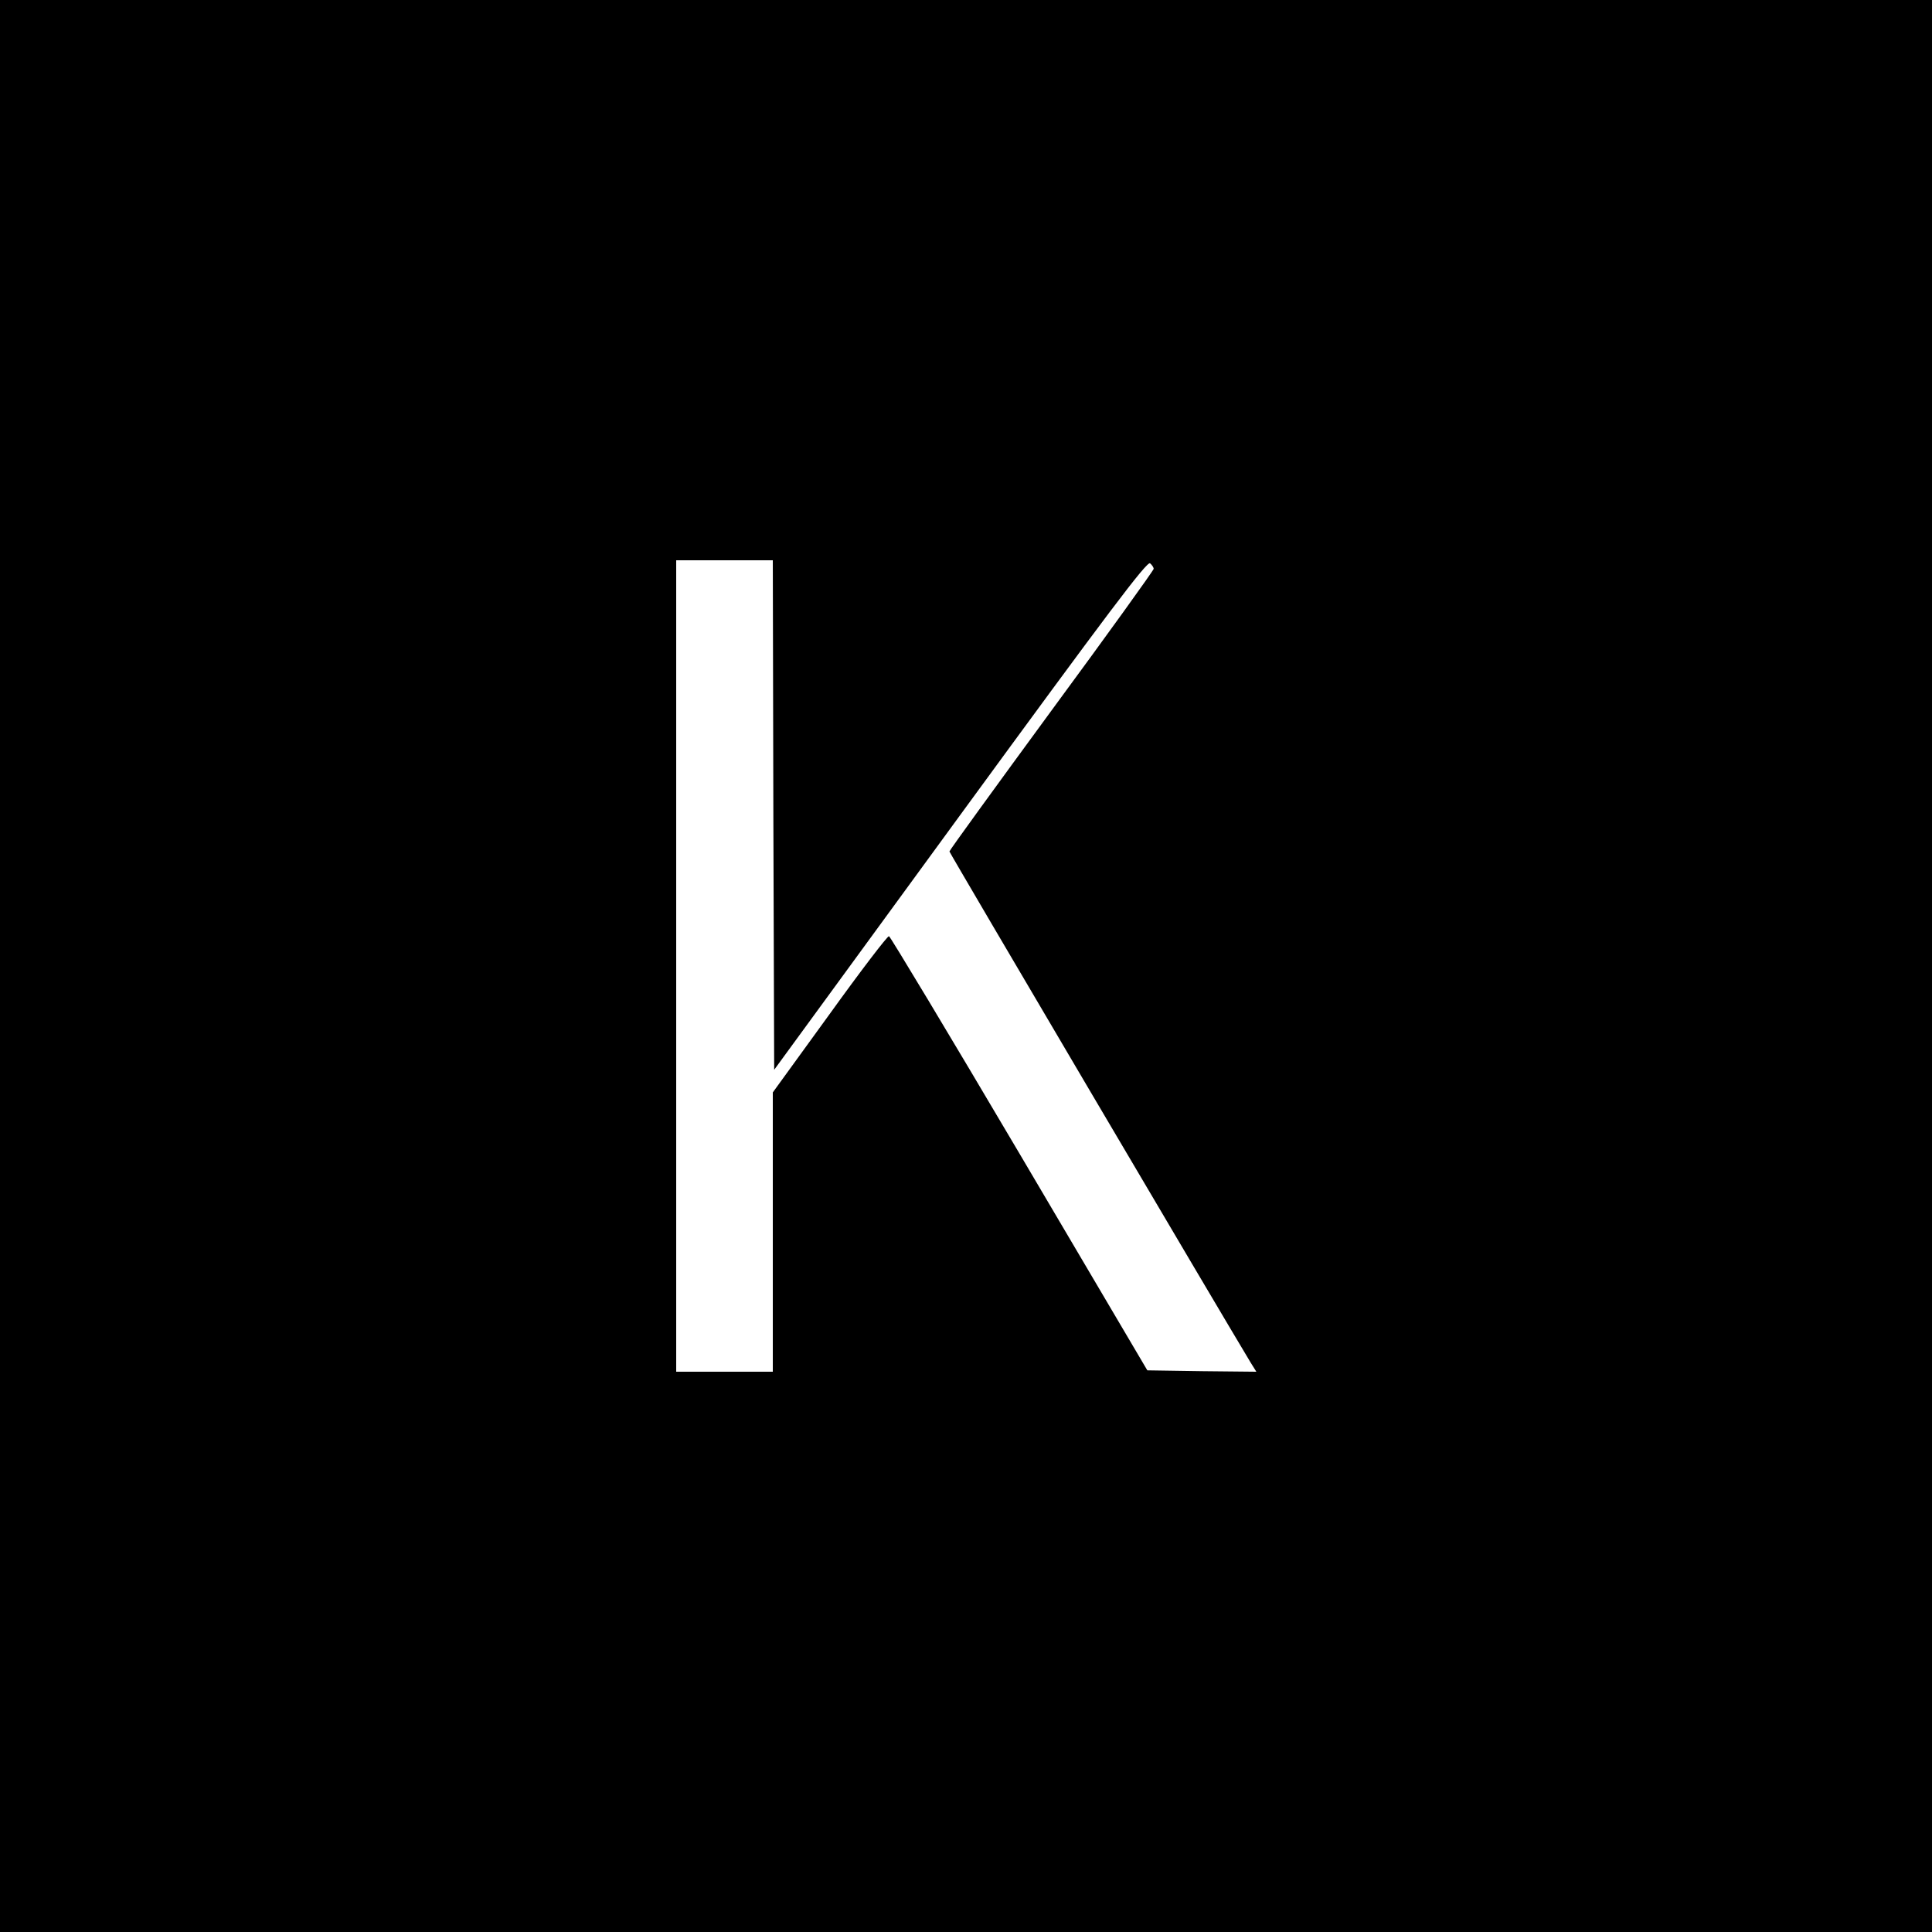 <?xml version="1.0" standalone="no"?>
<!DOCTYPE svg PUBLIC "-//W3C//DTD SVG 20010904//EN"
 "http://www.w3.org/TR/2001/REC-SVG-20010904/DTD/svg10.dtd">
<svg version="1.0" xmlns="http://www.w3.org/2000/svg"
 width="700pt" height="700pt" viewBox="0 0 700 700"
 preserveAspectRatio="xMidYMid meet">
<g transform="translate(0,700) scale(0.1,-0.1)"
fill="#000000" stroke="none">
<path d="M0 3500 l0 -3500 3500 0 3500 0 0 3500 0 3500 -3500 0 -3500 0 0
-3500z m2802 547 l3 -923 674 923 c537 735 677 921 688 912 7 -6 13 -15 13
-20 0 -5 -166 -236 -370 -513 -203 -277 -370 -507 -370 -511 0 -5 978 -1664
1092 -1853 l20 -32 -197 2 -198 3 -463 785 c-255 432 -468 786 -473 788 -5 2
-102 -125 -215 -282 l-206 -284 0 -506 0 -506 -175 0 -175 0 0 1470 0 1470
175 0 175 0 2 -923z"/>
</g>
</svg>
